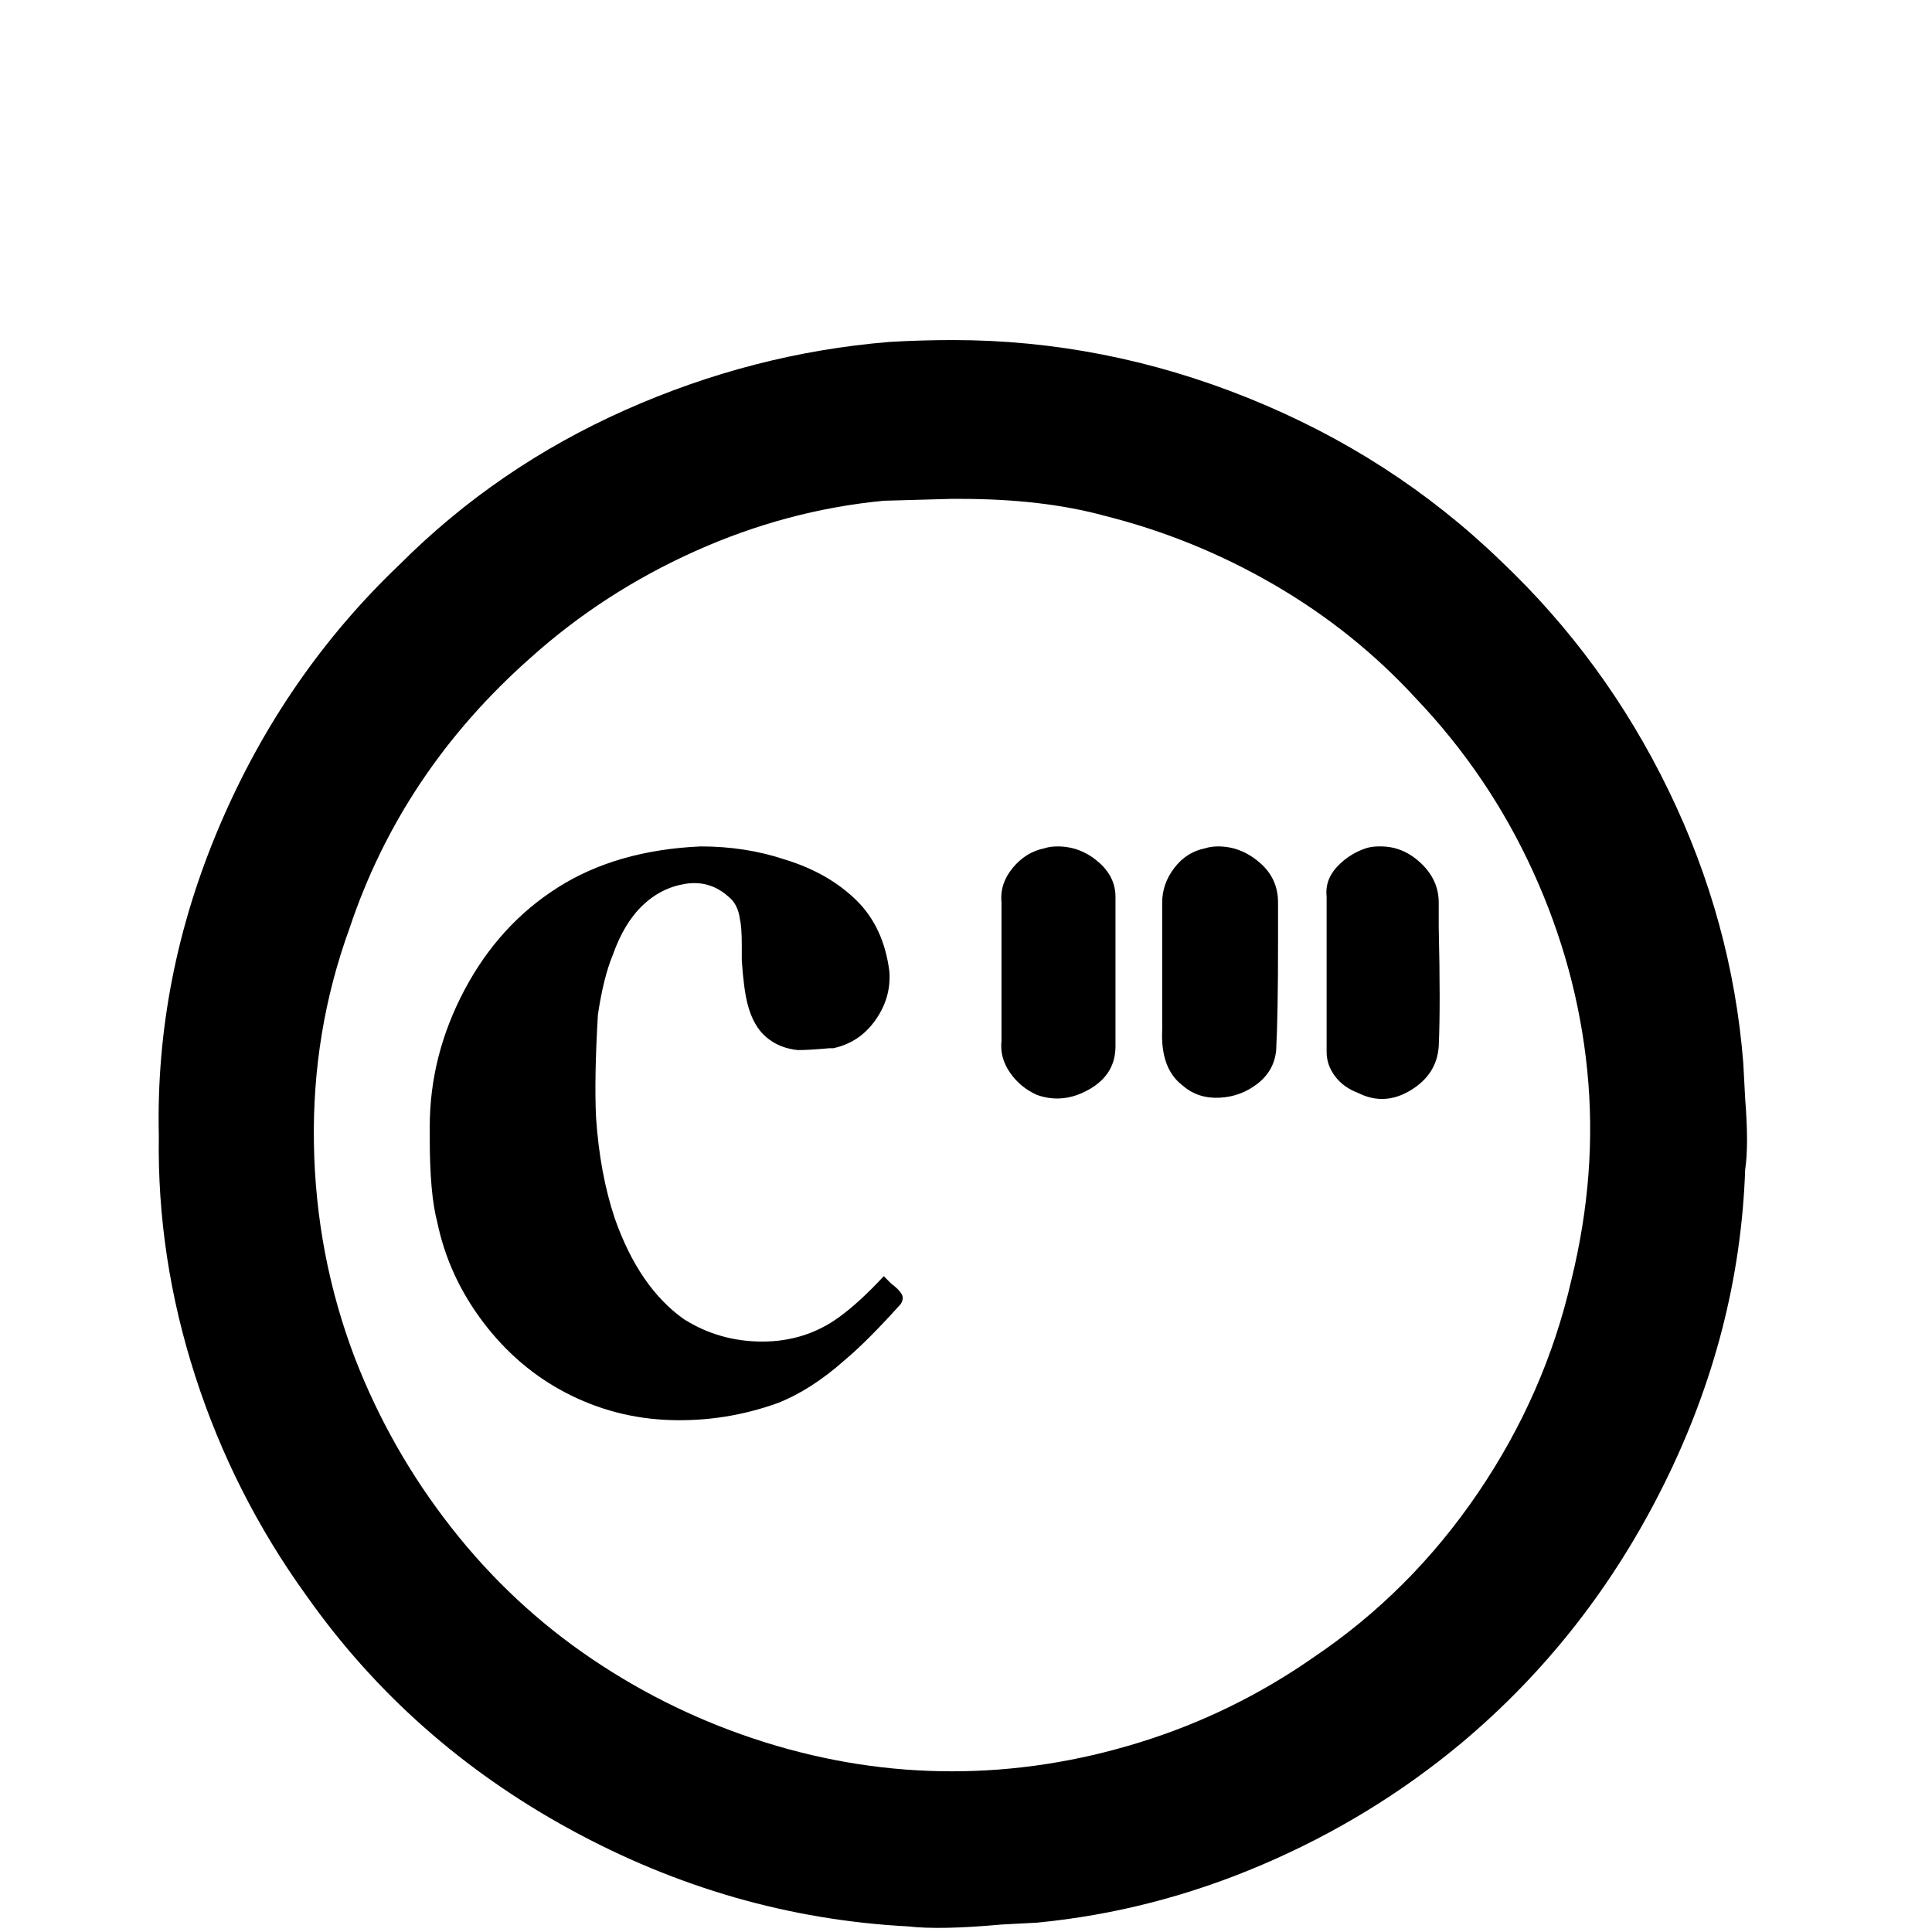 <?xml version="1.0" standalone="no"?>
<!DOCTYPE svg PUBLIC "-//W3C//DTD SVG 1.1//EN" "http://www.w3.org/Graphics/SVG/1.1/DTD/svg11.dtd" >
<!-- Скачано с сайта svg4.ru / Downloaded from svg4.ru -->
<svg width="800px" height="800px" viewBox="-10 -5 1034 1034" xmlns="http://www.w3.org/2000/svg" xmlns:xlink="http://www.w3.org/1999/xlink" version="1.1">
   <path fill="#000000"
d="M500 177q-17 0 -34 1q-73 6 -141.5 36.5t-120.5 82.5q-62 59 -96.5 140t-32.5 166q-1 65 19.5 128.5t59.5 117.5q55 78 141 125t181 52q17 2 50 -1l19 -1q62 -6 120.5 -31t106.5 -65q68 -57 108.5 -138.5t43.5 -168.5q2 -13 0 -38l-1 -19q-6 -76 -40 -146t-90 -123
q-58 -56 -135 -87t-158 -31zM499 262h5q44 0 77 9q48 12 91 37t76 61q39 41 62.5 92.5t29 106.5t-8.5 112q-14 61 -50 114t-88 88q-43 30 -93 45.5t-100.5 15.5t-100 -15.5t-92.5 -44.5t-75.5 -70.5t-51.5 -90.5q-21 -55 -22 -115t19 -115q28 -84 97 -145q39 -35 88 -57
t101 -27zM642 448q-4 0 -7 1q-10 2 -16.5 10.5t-6.5 18.5v68q-1 21 11 30q8 7 19.5 6.5t20.5 -7.5t10 -18q1 -19 1 -57v-22q0 -13 -10 -21.5t-22 -8.5zM729 448h-1q-4 0 -7 1q-9 3 -15.5 10t-5.5 16v83q0 7 4.5 13t12.5 9q14 7 28 -1.5t15 -23.5q1 -21 0 -64v-13
q0 -12 -9.5 -21t-21.5 -9zM556 448q-4 0 -7 1q-10 2 -17 10.5t-6 18.5v74q-1 9 4.5 17t14.5 12q14 5 28 -3t14 -23v-80q0 -11 -9.5 -19t-21.5 -8zM365 448q-45 2 -76.5 22t-50 55t-18.5 73v6q0 30 4 45q6 29 24.5 53.5t44.5 38t55.5 14.5t57.5 -9q18 -7 36 -23
q12 -10 30 -30q2 -3 0.5 -5.5t-5.5 -5.5l-4 -4q-13 14 -24 22q-18 13 -41 13t-42 -12q-24 -17 -37 -54q-8 -24 -10 -54q-1 -21 1 -55q3 -20 8 -32q6 -17 16 -26.5t23 -11.5t23 7q5 4 6 12q1 4 1 14v8q1 15 3 23q3 12 10 18t17 7q6 0 17 -1h2q14 -3 22.5 -15t7.5 -26
q-3 -24 -18 -38.5t-38 -21.5q-21 -7 -45 -7z" />
</svg>